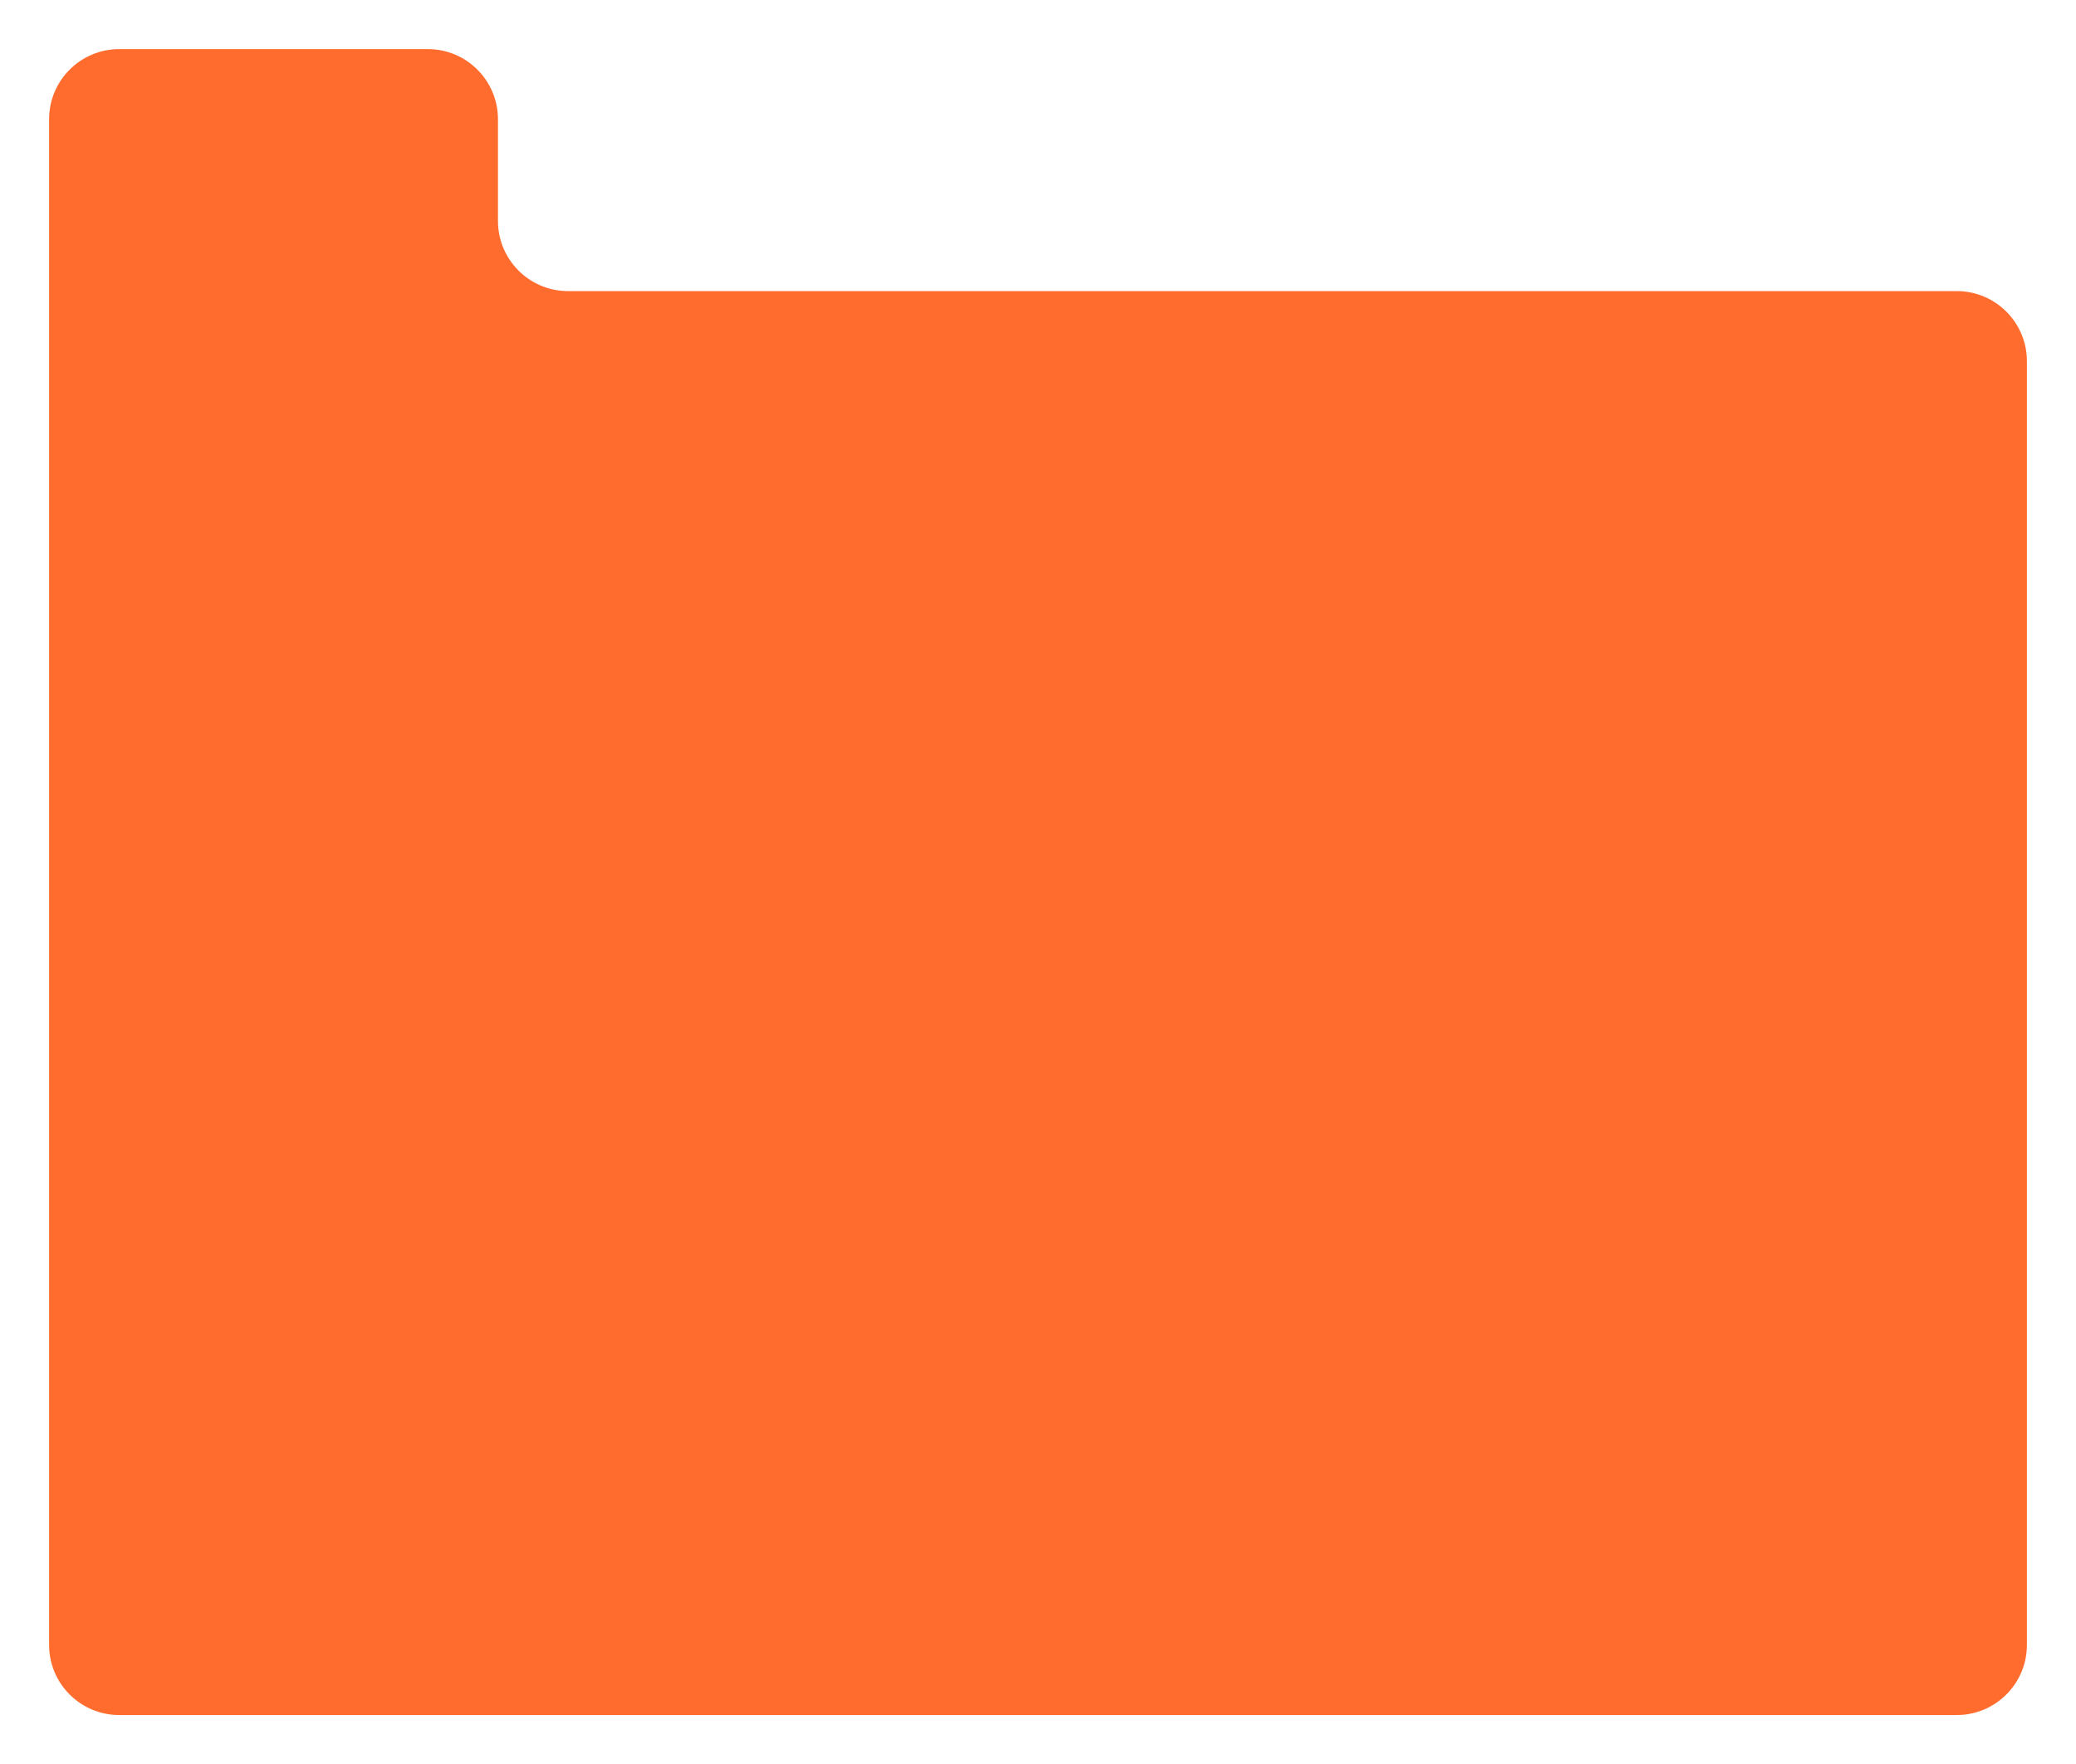 <?xml version="1.0" encoding="UTF-8"?> <svg xmlns="http://www.w3.org/2000/svg" width="592" height="503" viewBox="0 0 592 503" fill="none"> <g filter="url(#filter0_d_75_907)"> <path fill-rule="evenodd" clip-rule="evenodd" d="M142 34C142 22.954 133.046 14 122 14L34 14C22.954 14 14 22.954 14 34L14 469C14 480.046 22.954 489 34 489L558 489C569.046 489 578 480.046 578 469L578 103C578 91.954 569.046 83 558 83L162 83C150.954 83 142 74.046 142 63L142 34Z" fill="#FF6C2E"></path> </g> <defs> <filter id="filter0_d_75_907" x="-6.10352e-05" y="0" width="592" height="503" filterUnits="userSpaceOnUse" color-interpolation-filters="sRGB"> <feFlood flood-opacity="0" result="BackgroundImageFix"></feFlood> <feColorMatrix in="SourceAlpha" type="matrix" values="0 0 0 0 0 0 0 0 0 0 0 0 0 0 0 0 0 0 127 0" result="hardAlpha"></feColorMatrix> <feOffset></feOffset> <feGaussianBlur stdDeviation="7"></feGaussianBlur> <feComposite in2="hardAlpha" operator="out"></feComposite> <feColorMatrix type="matrix" values="0 0 0 0 0 0 0 0 0 0 0 0 0 0 0 0 0 0 0.09 0"></feColorMatrix> <feBlend mode="normal" in2="BackgroundImageFix" result="effect1_dropShadow_75_907"></feBlend> <feBlend mode="normal" in="SourceGraphic" in2="effect1_dropShadow_75_907" result="shape"></feBlend> </filter> </defs> </svg> 